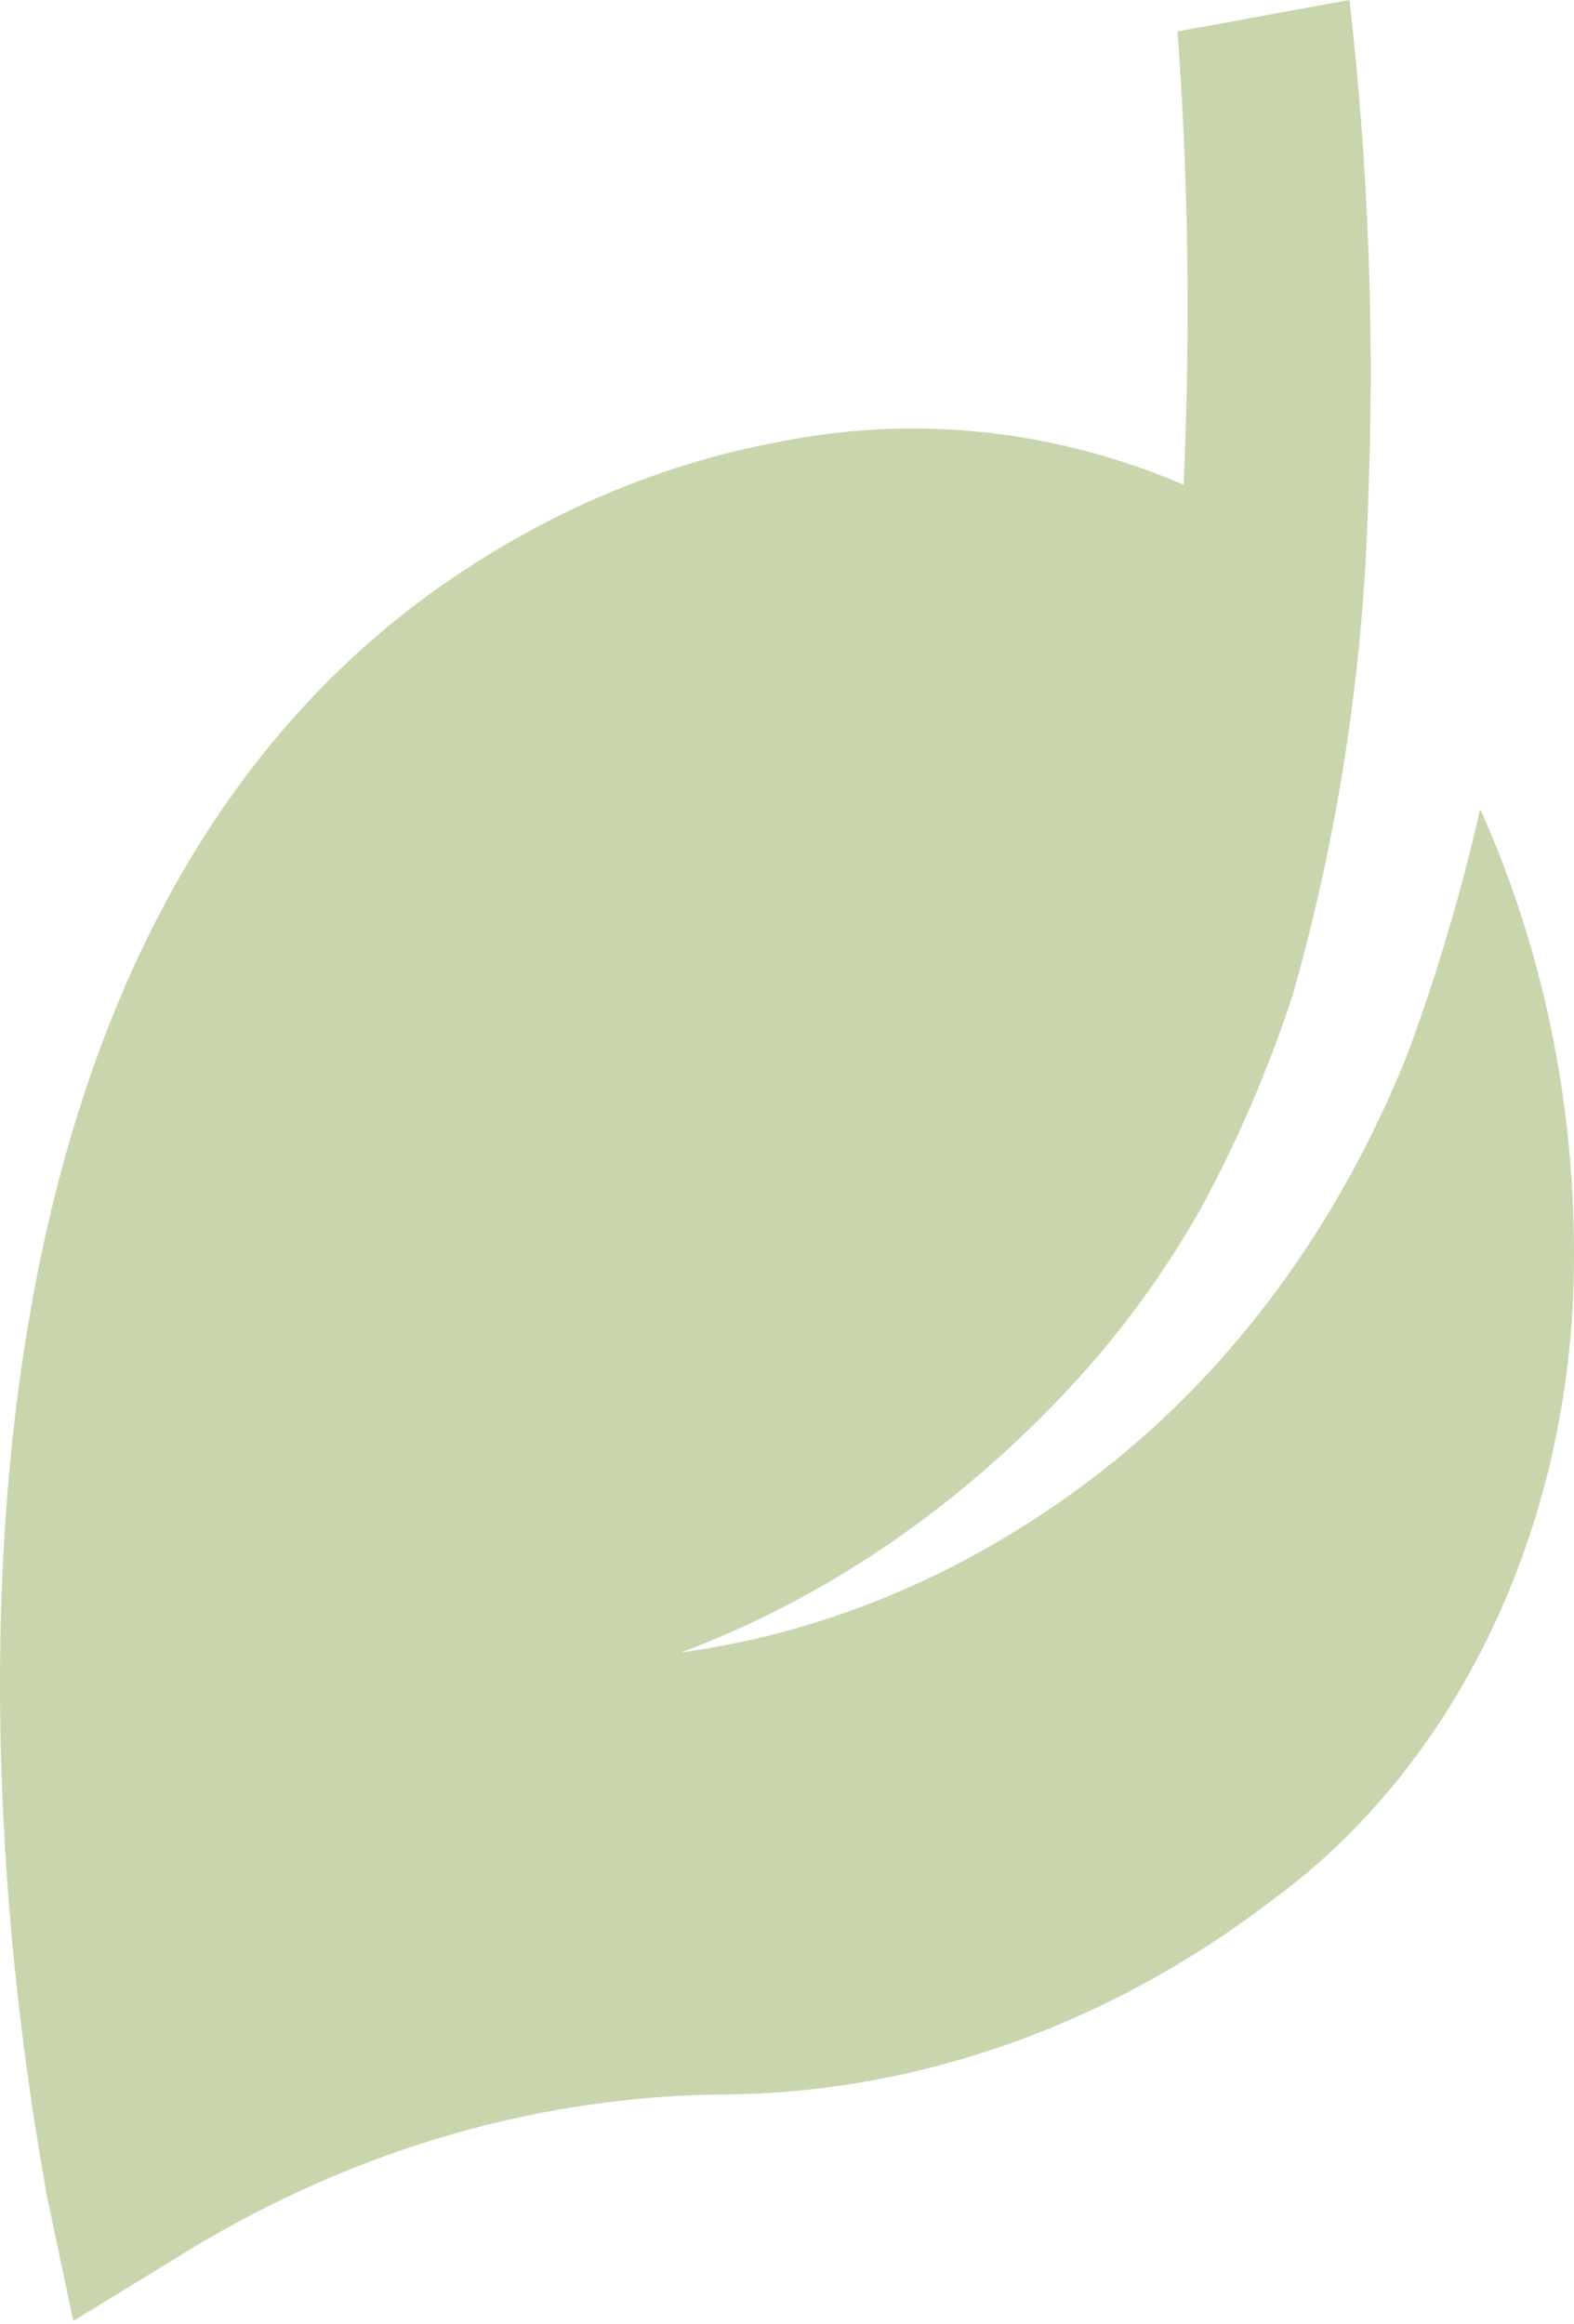 <?xml version="1.0" encoding="UTF-8"?> <svg xmlns="http://www.w3.org/2000/svg" width="166" height="245" viewBox="0 0 166 245" fill="none"> <path d="M4.895 231.242L7.728 244.696L18.053 238.375C35.707 227.227 55.312 221.214 75.276 220.826C96.313 220.884 116.914 213.655 134.586 200.012C143.99 193.056 151.789 183.398 157.272 171.919C162.756 160.439 165.75 147.503 165.982 134.287C166.291 117.213 162.887 100.336 156.102 85.306C154.097 94.121 151.54 102.742 148.452 111.098C141.311 128.982 130.19 144.172 116.308 155.004C102.938 165.473 87.702 172.054 71.822 174.219C86.501 168.726 100.062 159.641 111.642 147.54C117.236 141.763 122.19 135.157 126.385 127.881C130.361 120.649 133.698 112.941 136.34 104.883C141.101 88.179 143.778 70.727 144.283 53.09C144.991 35.359 144.334 17.588 142.319 0.001L124.188 3.313C125.348 19.203 125.56 35.173 124.824 51.1C111.209 45.279 96.574 43.715 82.311 46.557C68.981 49.003 56.198 54.618 44.716 63.071C-19.77 110.888 4.271 226.366 4.895 231.242Z" fill="#8FA854" fill-opacity="0.48"></path> </svg> 